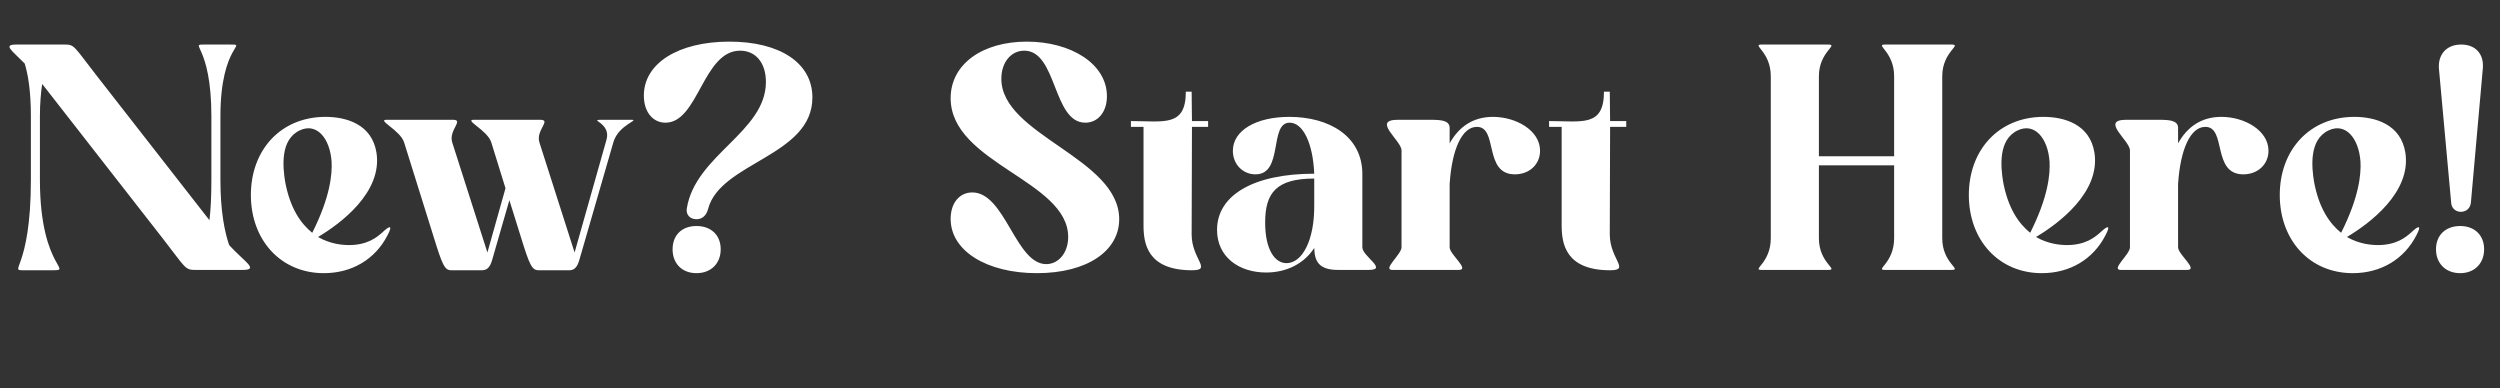 <svg width="991" height="154" viewBox="0 0 991 154" fill="none" xmlns="http://www.w3.org/2000/svg">
<rect x="0" y="0" width="991" height="154" fill="#333333" stroke="none"/>
<path d="M87.376 46.072V71.288C87.376 83.704 89.04 91.896 90.832 97.144C96.848 103.8 102.992 107 96.08 107H77.776C73.168 107 73.936 106.616 64.464 94.456L16.72 33.272C16.208 36.728 15.824 40.952 15.824 46.072V71.288C15.824 107.896 30.544 107.128 19.408 107.128H9.808C2.768 107.128 12.24 107.64 12.24 71.288V46.072C12.24 35.96 11.088 29.432 9.808 25.208C4.56 19.832 0.976 17.656 6.608 17.656H25.424C29.648 17.656 29.008 18.04 38.48 30.2L83.024 87.288C83.536 83.064 83.792 77.816 83.792 71.288V46.072C83.792 17.272 74.448 17.656 81.36 17.656H90.96C98.64 17.656 87.376 17.272 87.376 46.072ZM131.447 64.12C130.807 54.648 125.431 48.504 118.775 51.704C110.967 55.416 112.119 66.296 113.015 71.928C114.935 82.552 119.287 88.696 123.767 92.28C130.935 78.072 131.703 68.984 131.447 64.12ZM126.071 93.944C130.935 96.76 135.799 97.144 138.359 97.144C145.655 97.144 149.367 94.072 151.543 92.152C154.359 89.464 155.895 88.952 153.591 93.304C148.727 102.776 139.511 108.28 128.375 108.28C111.351 108.28 99.447 95.224 99.447 77.304C99.447 59.384 111.351 46.328 129.015 46.328C137.335 46.328 147.447 49.272 149.239 60.536C151.671 76.28 134.903 88.696 126.071 93.944ZM153.274 47.48H179.514C184.122 47.48 177.722 51.576 179.258 56.44L193.21 100.088L200.378 74.616L194.746 56.44C193.21 51.576 183.738 47.48 187.834 47.48H214.074C218.81 47.48 212.282 51.576 213.818 56.44L227.77 100.088L240.442 55.288C242.234 48.76 233.402 47.48 238.138 47.48H250.042C254.138 47.48 245.178 49.272 243.13 56.44L229.69 102.904C228.794 106.232 227.386 107.128 225.722 107.128H213.562C210.874 107.128 209.978 105.336 206.394 93.688L201.914 79.352L195.13 102.904C194.234 106.232 192.826 107.128 191.034 107.128H178.874C176.314 107.128 175.418 105.336 171.834 93.688L160.186 56.44C158.65 51.576 149.178 47.48 153.274 47.48ZM266.613 98.808C266.613 93.176 270.325 89.592 276.085 89.592C281.845 89.592 285.685 93.176 285.685 98.808C285.685 104.44 281.845 108.28 276.085 108.28C270.325 108.28 266.613 104.44 266.613 98.808ZM276.085 86.904C273.525 86.904 271.861 85.112 272.245 82.68C275.573 61.432 303.605 52.344 303.605 32.504C303.605 24.824 299.509 20.088 293.365 20.088C278.645 20.088 276.853 48.632 263.797 48.632C258.805 48.632 255.221 44.408 255.221 37.88C255.221 25.08 268.917 16.504 289.141 16.504C308.981 16.504 322.037 24.824 322.037 38.648C322.037 61.944 285.557 64.248 280.693 82.808C280.053 85.368 278.389 86.904 276.085 86.904ZM423.426 93.944C423.426 71.544 376.834 64.76 376.834 38.904C376.834 25.464 389.378 16.504 407.042 16.504C424.578 16.504 438.786 25.336 438.786 38.136C438.786 44.408 435.202 48.632 430.21 48.632C417.282 48.632 419.074 20.088 406.018 20.088C400.77 20.088 396.93 24.696 396.93 31.224C396.93 53.624 443.65 62.584 443.65 86.904C443.65 99.448 430.978 108.28 411.01 108.28C391.17 108.28 376.834 99.448 376.834 86.776C376.834 80.376 380.418 76.28 385.41 76.28C398.466 76.28 402.562 104.696 414.722 104.696C419.586 104.696 423.426 100.216 423.426 93.944ZM453.293 89.336V50.296H448.301V47.992C461.357 47.992 470.061 50.424 470.061 36.344H472.365L472.493 47.992H478.893V50.296H472.493L472.365 92.92C472.365 102.776 480.685 107.128 472.493 107.128C454.701 107.128 453.293 96.376 453.293 89.336ZM520.963 81.272V70.776C505.859 70.776 501.507 76.536 501.507 88.184C501.507 99.192 505.475 104.312 509.955 104.312C516.099 104.312 521.091 95.48 520.963 81.272ZM530.435 107C522.755 107 521.091 103.544 520.963 98.296C516.995 104.44 510.083 108.024 501.891 108.024C491.139 108.024 482.435 101.88 482.435 91.128C482.435 77.304 497.027 68.856 520.963 68.856C520.451 56.696 516.483 48.632 511.235 48.632C502.915 48.632 508.931 69.112 497.667 69.112C492.803 69.112 488.707 65.272 488.707 59.768C488.707 51.704 497.923 46.328 511.107 46.328C526.723 46.328 540.035 53.88 540.035 68.984V98.04C540.035 101.624 550.403 107 542.467 107H530.435ZM551.983 107C547.759 107 555.567 100.856 555.567 98.04V59.64C555.567 55.672 543.535 47.48 554.159 47.48H568.111C570.415 47.608 574.639 47.48 574.639 50.68V56.824C578.351 50.168 583.983 46.328 591.791 46.328C601.007 46.328 610.479 51.704 610.479 59.768C610.479 65.144 606.255 69.112 600.495 69.112C587.951 69.112 593.967 50.168 585.391 50.296C579.631 50.296 575.535 59 574.639 72.952V98.04C574.639 100.856 582.831 107 578.223 107H551.983ZM619.043 89.336V50.296H614.051V47.992C627.107 47.992 635.811 50.424 635.811 36.344H638.115L638.243 47.992H644.643V50.296H638.243L638.115 92.92C638.115 102.776 646.435 107.128 638.243 107.128C620.451 107.128 619.043 96.376 619.043 89.336ZM701.939 94.456V30.2C701.939 20.344 694.131 17.656 698.355 17.656H724.595C729.203 17.656 721.011 20.344 721.011 30.2V61.944H750.835V30.2C750.835 20.344 743.027 17.656 747.251 17.656H773.491C778.099 17.656 769.907 20.344 769.907 30.2V94.456C769.907 104.44 778.099 107 773.491 107H747.251C743.027 107 750.835 104.44 750.835 94.456V65.528H721.011V94.456C721.011 104.44 729.203 107 724.595 107H698.355C694.131 107 701.939 104.44 701.939 94.456ZM812.447 64.12C811.807 54.648 806.431 48.504 799.775 51.704C791.967 55.416 793.119 66.296 794.015 71.928C795.935 82.552 800.287 88.696 804.767 92.28C811.935 78.072 812.703 68.984 812.447 64.12ZM807.071 93.944C811.935 96.76 816.799 97.144 819.359 97.144C826.655 97.144 830.367 94.072 832.543 92.152C835.359 89.464 836.895 88.952 834.591 93.304C829.727 102.776 820.511 108.28 809.375 108.28C792.351 108.28 780.447 95.224 780.447 77.304C780.447 59.384 792.351 46.328 810.015 46.328C818.335 46.328 828.447 49.272 830.239 60.536C832.671 76.28 815.903 88.696 807.071 93.944ZM840.733 107C836.509 107 844.317 100.856 844.317 98.04V59.64C844.317 55.672 832.285 47.48 842.909 47.48H856.861C859.165 47.608 863.389 47.48 863.389 50.68V56.824C867.101 50.168 872.733 46.328 880.541 46.328C889.757 46.328 899.229 51.704 899.229 59.768C899.229 65.144 895.005 69.112 889.245 69.112C876.701 69.112 882.717 50.168 874.141 50.296C868.381 50.296 864.285 59 863.389 72.952V98.04C863.389 100.856 871.581 107 866.973 107H840.733ZM935.697 64.12C935.057 54.648 929.681 48.504 923.025 51.704C915.217 55.416 916.369 66.296 917.265 71.928C919.185 82.552 923.537 88.696 928.017 92.28C935.185 78.072 935.953 68.984 935.697 64.12ZM930.321 93.944C935.185 96.76 940.049 97.144 942.609 97.144C949.905 97.144 953.617 94.072 955.793 92.152C958.609 89.464 960.145 88.952 957.841 93.304C952.977 102.776 943.761 108.28 932.625 108.28C915.601 108.28 903.697 95.224 903.697 77.304C903.697 59.384 915.601 46.328 933.265 46.328C941.585 46.328 951.697 49.272 953.489 60.536C955.921 76.28 939.153 88.696 930.321 93.944ZM965.632 98.808C965.632 93.176 969.472 89.592 975.232 89.592C980.864 89.592 984.704 93.176 984.704 98.808C984.704 104.44 980.864 108.28 975.232 108.28C969.472 108.28 965.632 104.44 965.632 98.808ZM971.648 80.376L966.784 27.128C966.4 21.496 969.856 17.656 975.616 17.656C981.376 17.656 984.704 21.496 984.192 27.128L979.456 80.376C979.2 82.552 977.664 83.96 975.488 83.96C973.44 83.96 971.776 82.552 971.648 80.376Z" fill="white"/>
</svg>
